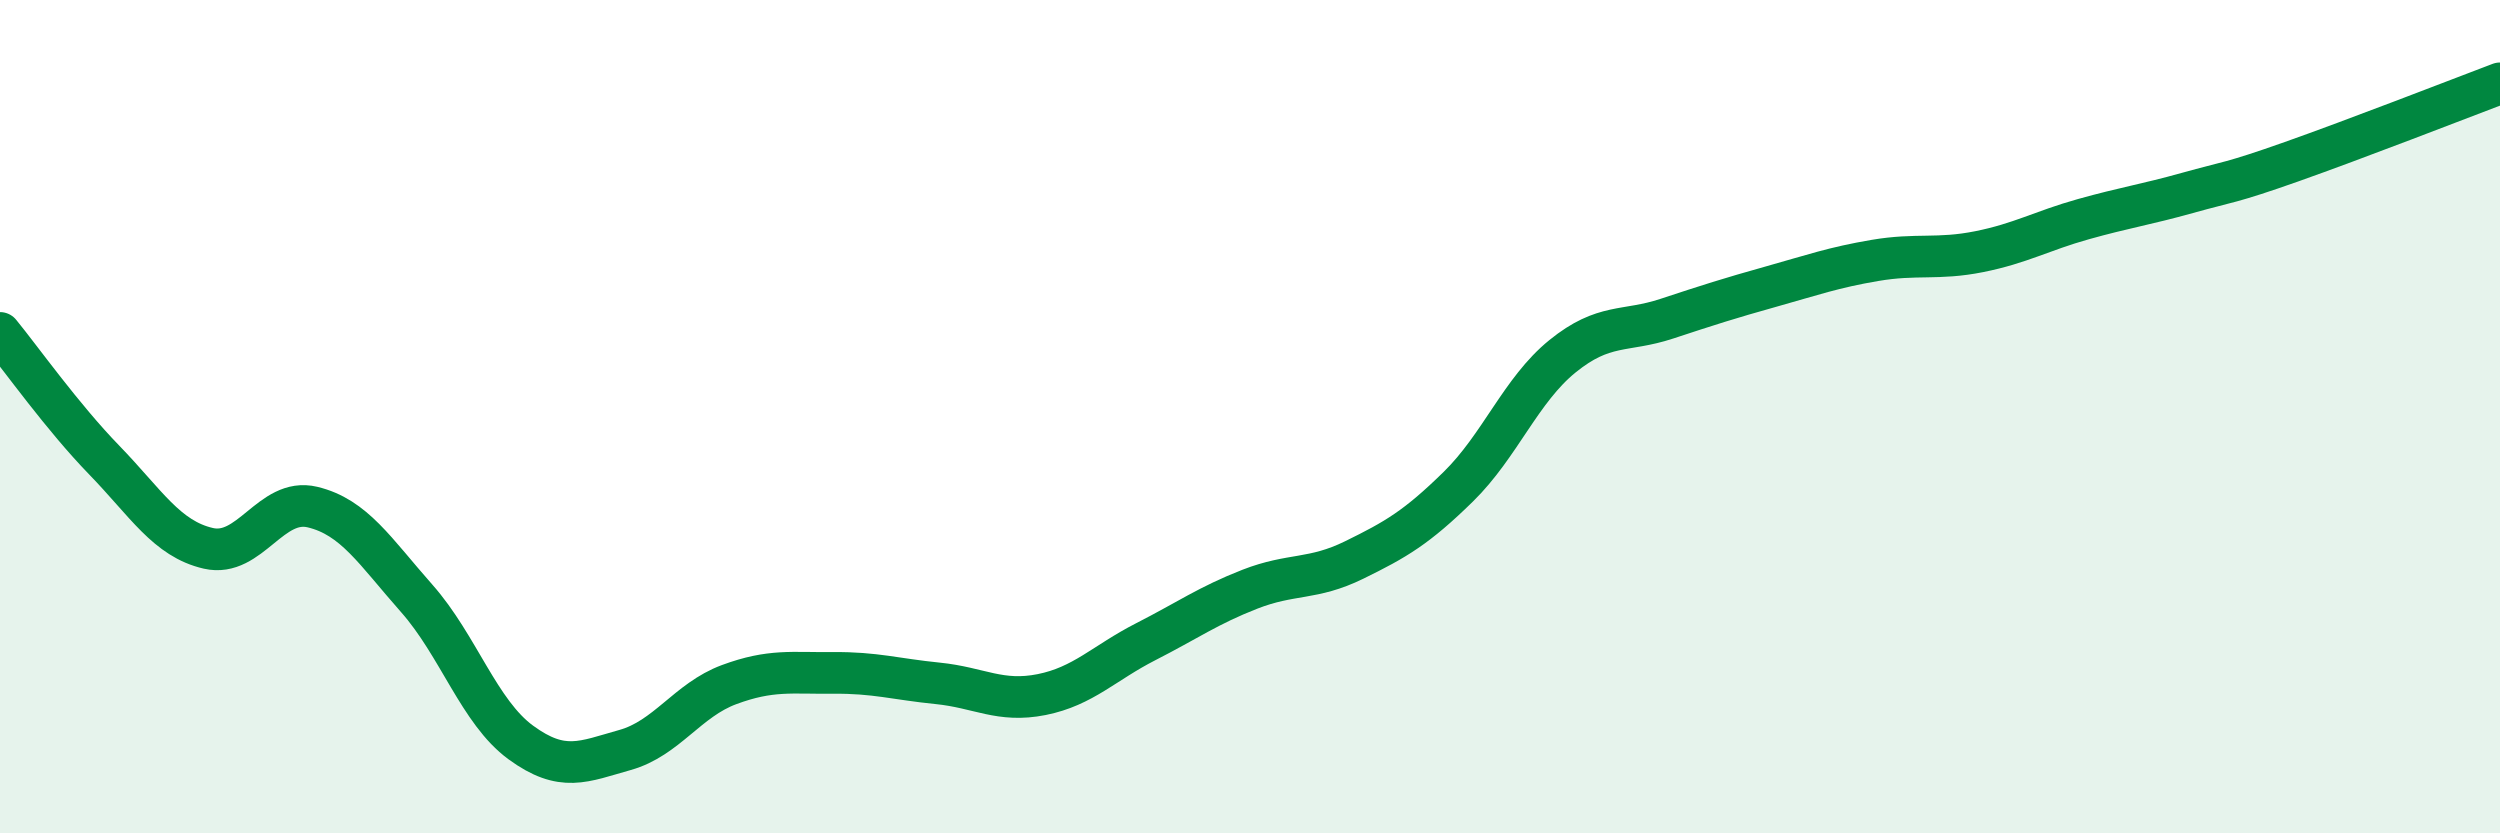
    <svg width="60" height="20" viewBox="0 0 60 20" xmlns="http://www.w3.org/2000/svg">
      <path
        d="M 0,7.99 C 0.5,8.6 1.5,10.01 2.5,11.04 C 3.5,12.07 4,12.93 5,13.16 C 6,13.39 6.5,11.93 7.5,12.17 C 8.5,12.41 9,13.23 10,14.36 C 11,15.49 11.5,17.09 12.5,17.82 C 13.5,18.55 14,18.28 15,18 C 16,17.72 16.5,16.8 17.5,16.43 C 18.5,16.06 19,16.16 20,16.15 C 21,16.14 21.5,16.3 22.5,16.4 C 23.5,16.5 24,16.87 25,16.67 C 26,16.47 26.5,15.91 27.5,15.4 C 28.5,14.89 29,14.53 30,14.14 C 31,13.75 31.5,13.93 32.5,13.44 C 33.5,12.95 34,12.66 35,11.68 C 36,10.7 36.5,9.36 37.5,8.55 C 38.5,7.74 39,7.98 40,7.65 C 41,7.32 41.5,7.16 42.5,6.88 C 43.5,6.6 44,6.42 45,6.25 C 46,6.08 46.5,6.24 47.5,6.04 C 48.5,5.84 49,5.54 50,5.26 C 51,4.98 51.5,4.91 52.5,4.63 C 53.5,4.35 53.5,4.41 55,3.88 C 56.5,3.35 59,2.38 60,2L60 20L0 20Z"
        fill="#008740"
        opacity="0.1"
        stroke-linecap="round"
        stroke-linejoin="round"
      />
      <path
        d="M 0,7.99 C 0.5,8.6 1.5,10.01 2.5,11.04 C 3.5,12.07 4,12.93 5,13.16 C 6,13.39 6.5,11.93 7.5,12.17 C 8.5,12.41 9,13.23 10,14.36 C 11,15.49 11.5,17.09 12.5,17.82 C 13.5,18.55 14,18.28 15,18 C 16,17.72 16.5,16.8 17.5,16.43 C 18.5,16.06 19,16.16 20,16.15 C 21,16.14 21.5,16.3 22.5,16.4 C 23.5,16.5 24,16.87 25,16.67 C 26,16.47 26.5,15.91 27.5,15.4 C 28.5,14.89 29,14.53 30,14.14 C 31,13.75 31.5,13.93 32.5,13.44 C 33.5,12.95 34,12.66 35,11.68 C 36,10.7 36.5,9.36 37.5,8.55 C 38.5,7.74 39,7.98 40,7.65 C 41,7.32 41.5,7.16 42.5,6.88 C 43.5,6.6 44,6.42 45,6.25 C 46,6.08 46.5,6.24 47.5,6.04 C 48.5,5.84 49,5.54 50,5.26 C 51,4.98 51.5,4.91 52.5,4.63 C 53.5,4.35 53.5,4.41 55,3.88 C 56.5,3.35 59,2.38 60,2"
        stroke="#008740"
        stroke-width="1"
        fill="none"
        stroke-linecap="round"
        stroke-linejoin="round"
      />
    </svg>
  